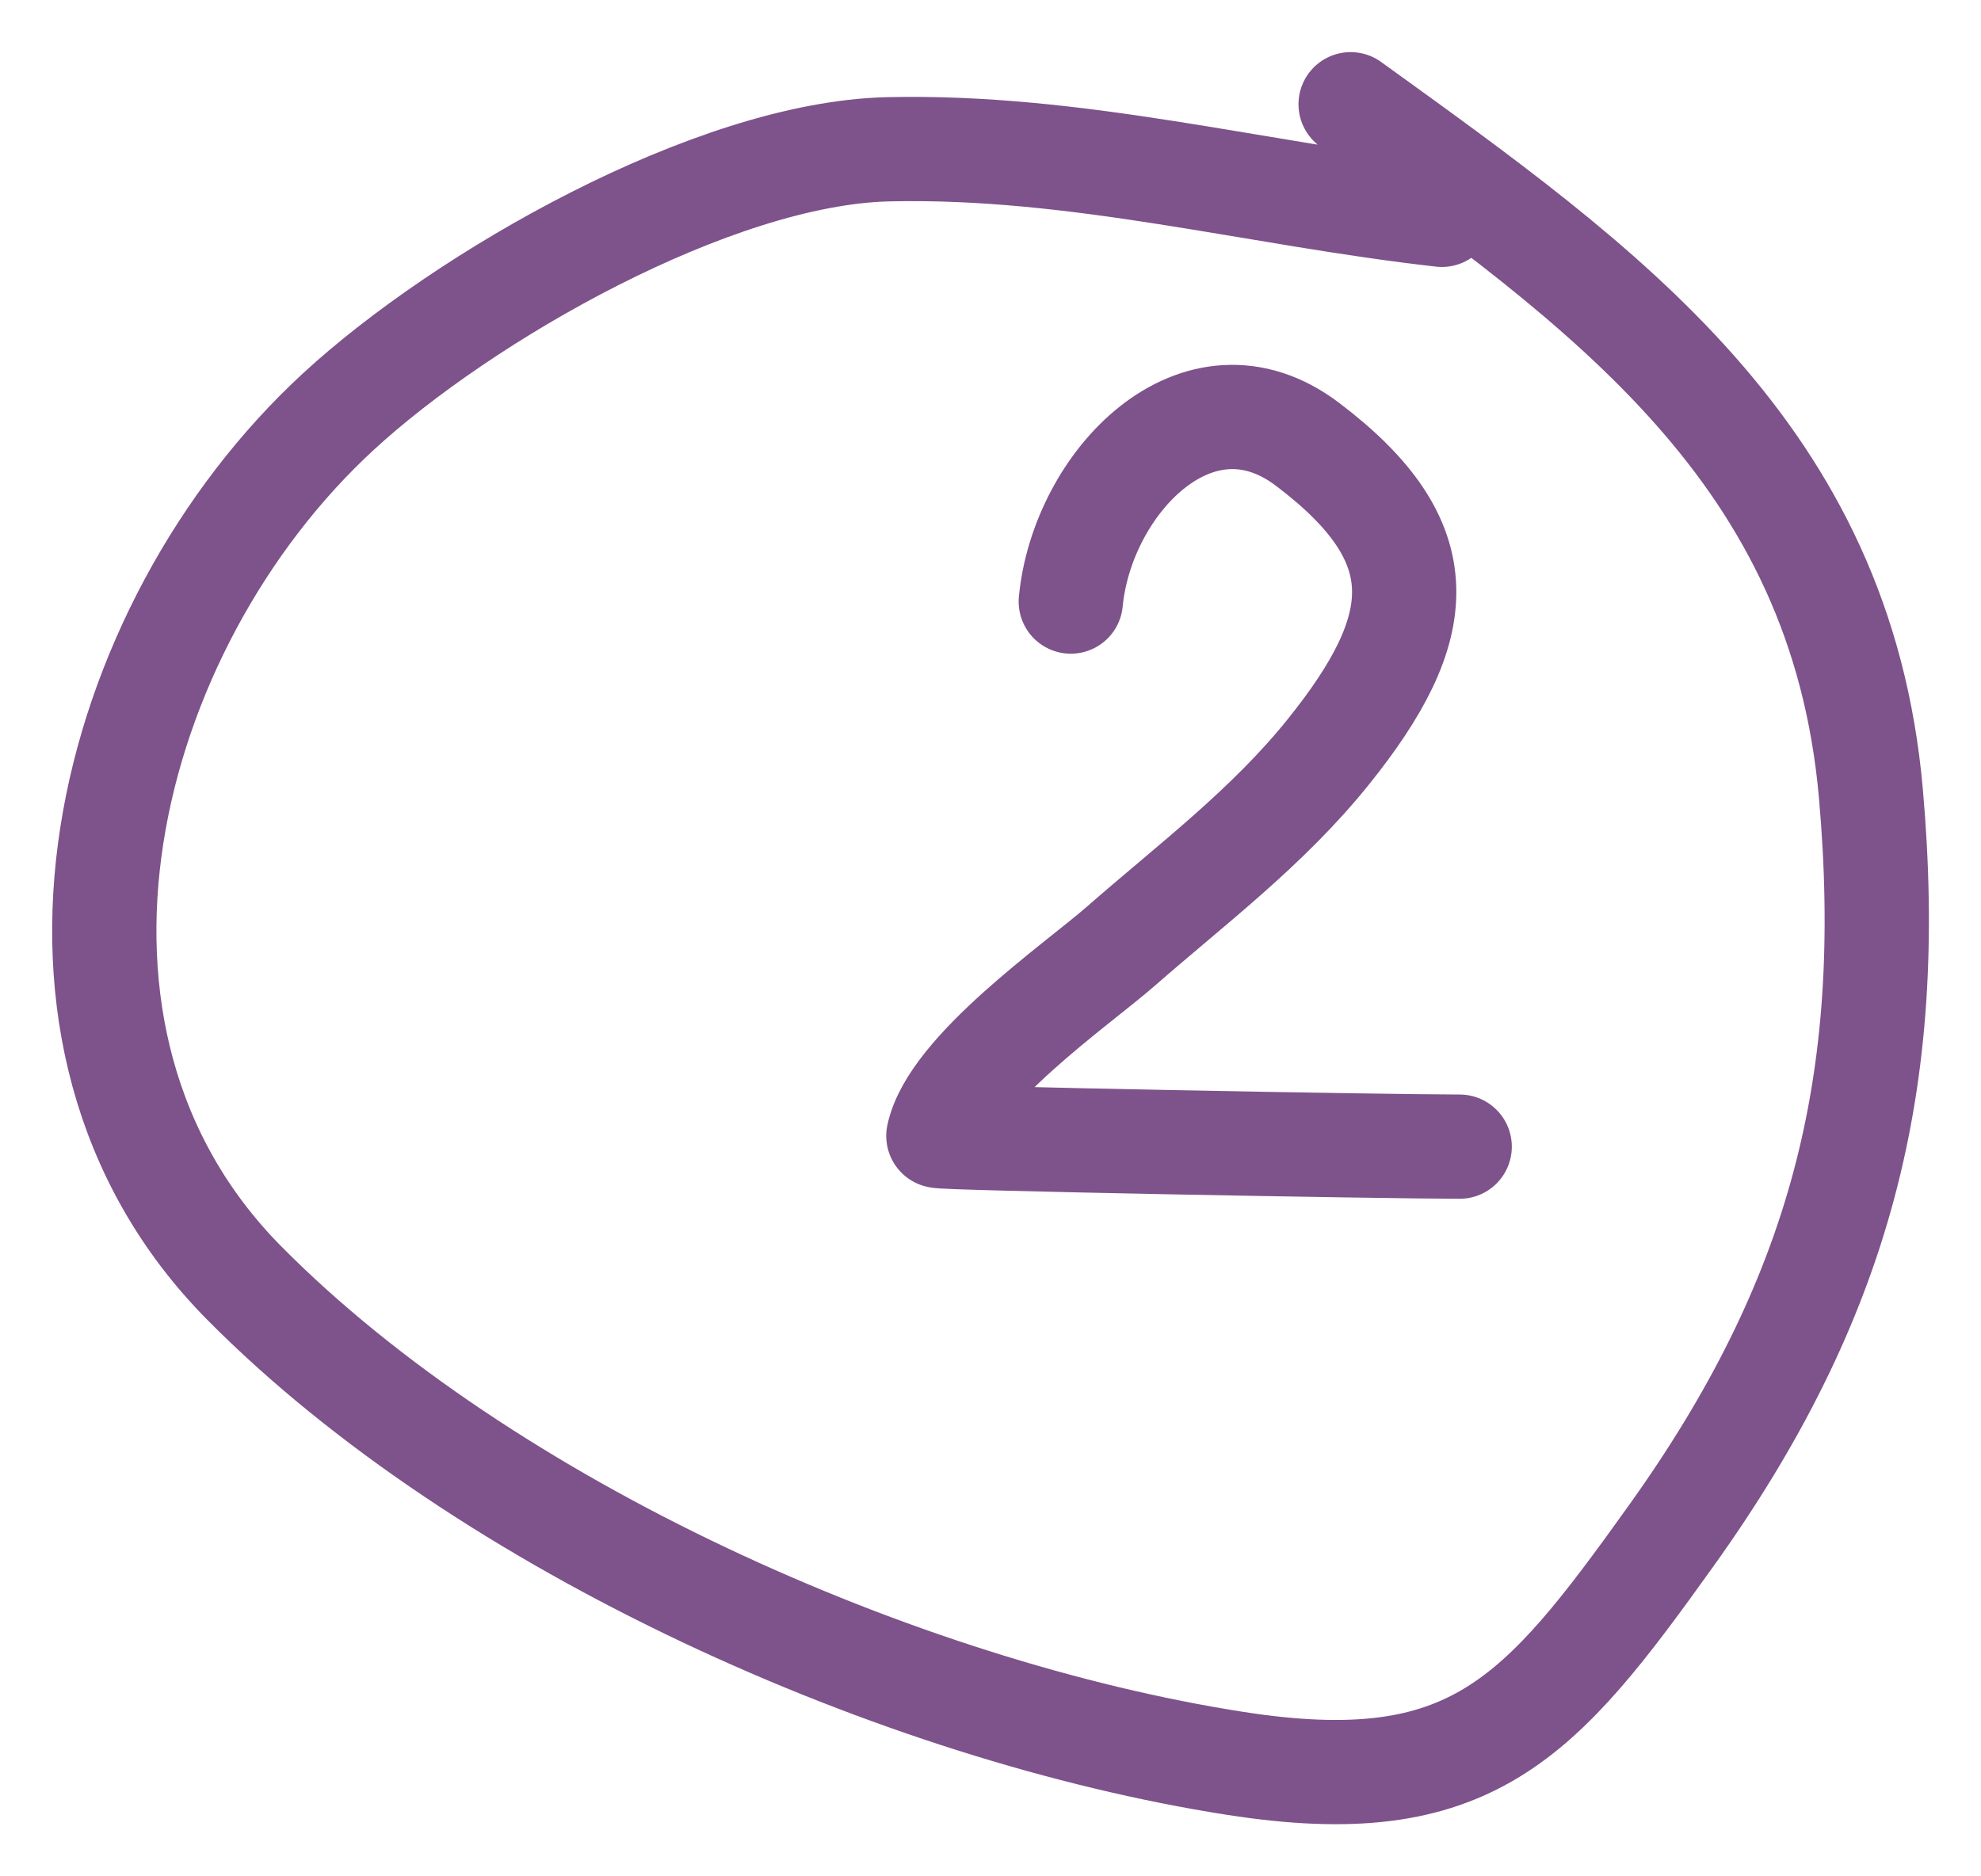 <?xml version="1.0" encoding="UTF-8"?> <svg xmlns="http://www.w3.org/2000/svg" width="19" height="18" viewBox="0 0 19 18" fill="none"><path d="M10.27 5.771C10.38 4.627 11.491 3.468 12.54 4.262C13.786 5.204 13.7 6.019 12.739 7.214C12.158 7.937 11.436 8.477 10.748 9.079C10.329 9.445 9.133 10.272 9 10.897C8.995 10.921 13.3 11 14 11" stroke="#7E528B" stroke-linecap="round"></path><path d="M13.829 2.061C12.05 1.861 10.33 1.39 8.518 1.432C6.841 1.471 4.445 2.844 3.247 3.947C1.001 6.014 -0.004 9.938 2.342 12.308C4.662 14.652 8.64 16.416 11.845 16.916C14.111 17.27 14.767 16.497 16.027 14.735C17.65 12.468 18.189 10.385 17.944 7.612C17.655 4.347 15.399 2.765 12.954 1" stroke="#7E528B" stroke-linecap="round"></path></svg> 